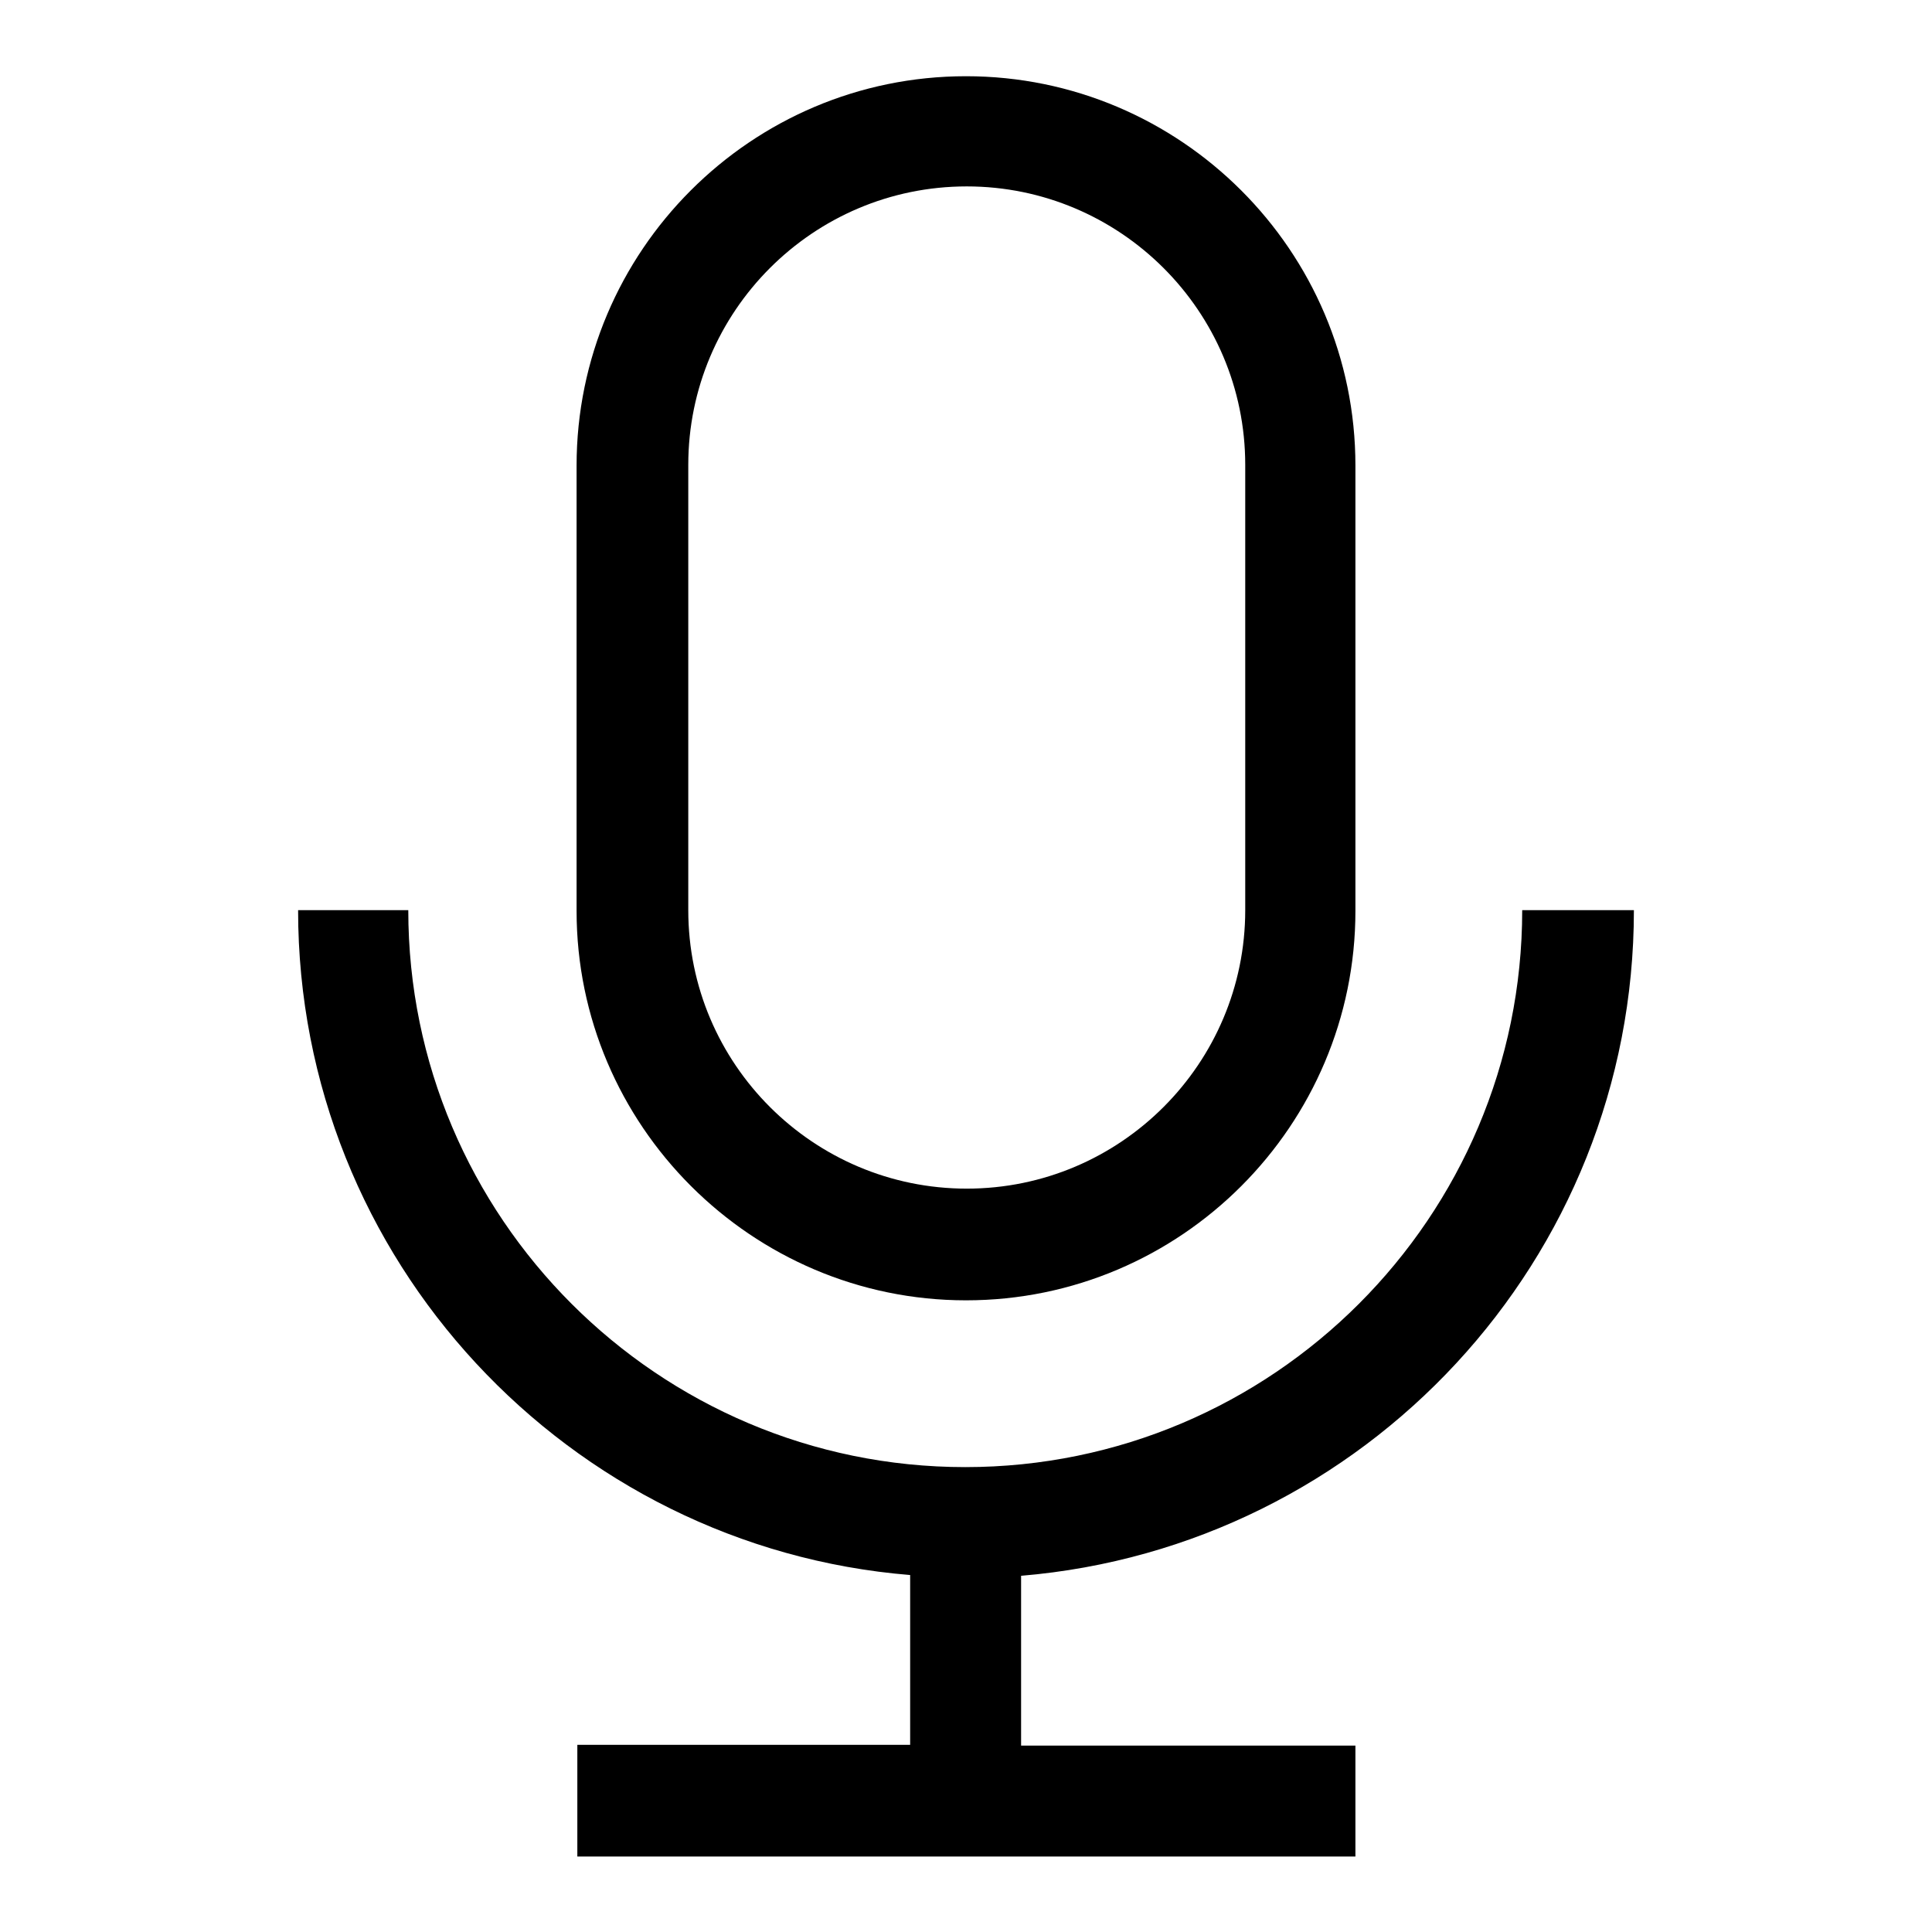 <?xml version="1.0" encoding="utf-8"?>
<!-- Svg Vector Icons : http://www.onlinewebfonts.com/icon -->
<!DOCTYPE svg PUBLIC "-//W3C//DTD SVG 1.1//EN" "http://www.w3.org/Graphics/SVG/1.1/DTD/svg11.dtd">
<svg version="1.1" xmlns="http://www.w3.org/2000/svg" xmlns:xlink="http://www.w3.org/1999/xlink" x="0px" y="0px" viewBox="0 0 256 256" enable-background="new 0 0 256 256" xml:space="preserve">
<g><g><path fill="#000000" d="M128,172.3c28.5,0,51.6-23.2,51.6-51.6v-59c0-28.5-23.2-51.6-51.6-51.6c-28.5,0-51.6,23.2-51.6,51.6v59C76.4,149.1,99.6,172.3,128,172.3L128,172.3z M91.2,61.6c0-20.3,16.5-36.9,36.9-36.9c20.3,0,36.9,16.5,36.9,36.9v59c0,20.3-16.5,36.9-36.9,36.9c-20.3,0-36.9-16.5-36.9-36.9V61.6L91.2,61.6z M216.5,120.6h-14.8c0,40.7-33.1,73.8-73.8,73.8c-40.7,0-73.8-33.1-73.8-73.8H39.5c0,46.3,35.8,84.4,81.1,88.1v22.5H76.5V246h103.1v-14.7h-44.3v-22.5C180.8,205,216.5,166.9,216.5,120.6L216.5,120.6z"/></g></g>
</svg>
